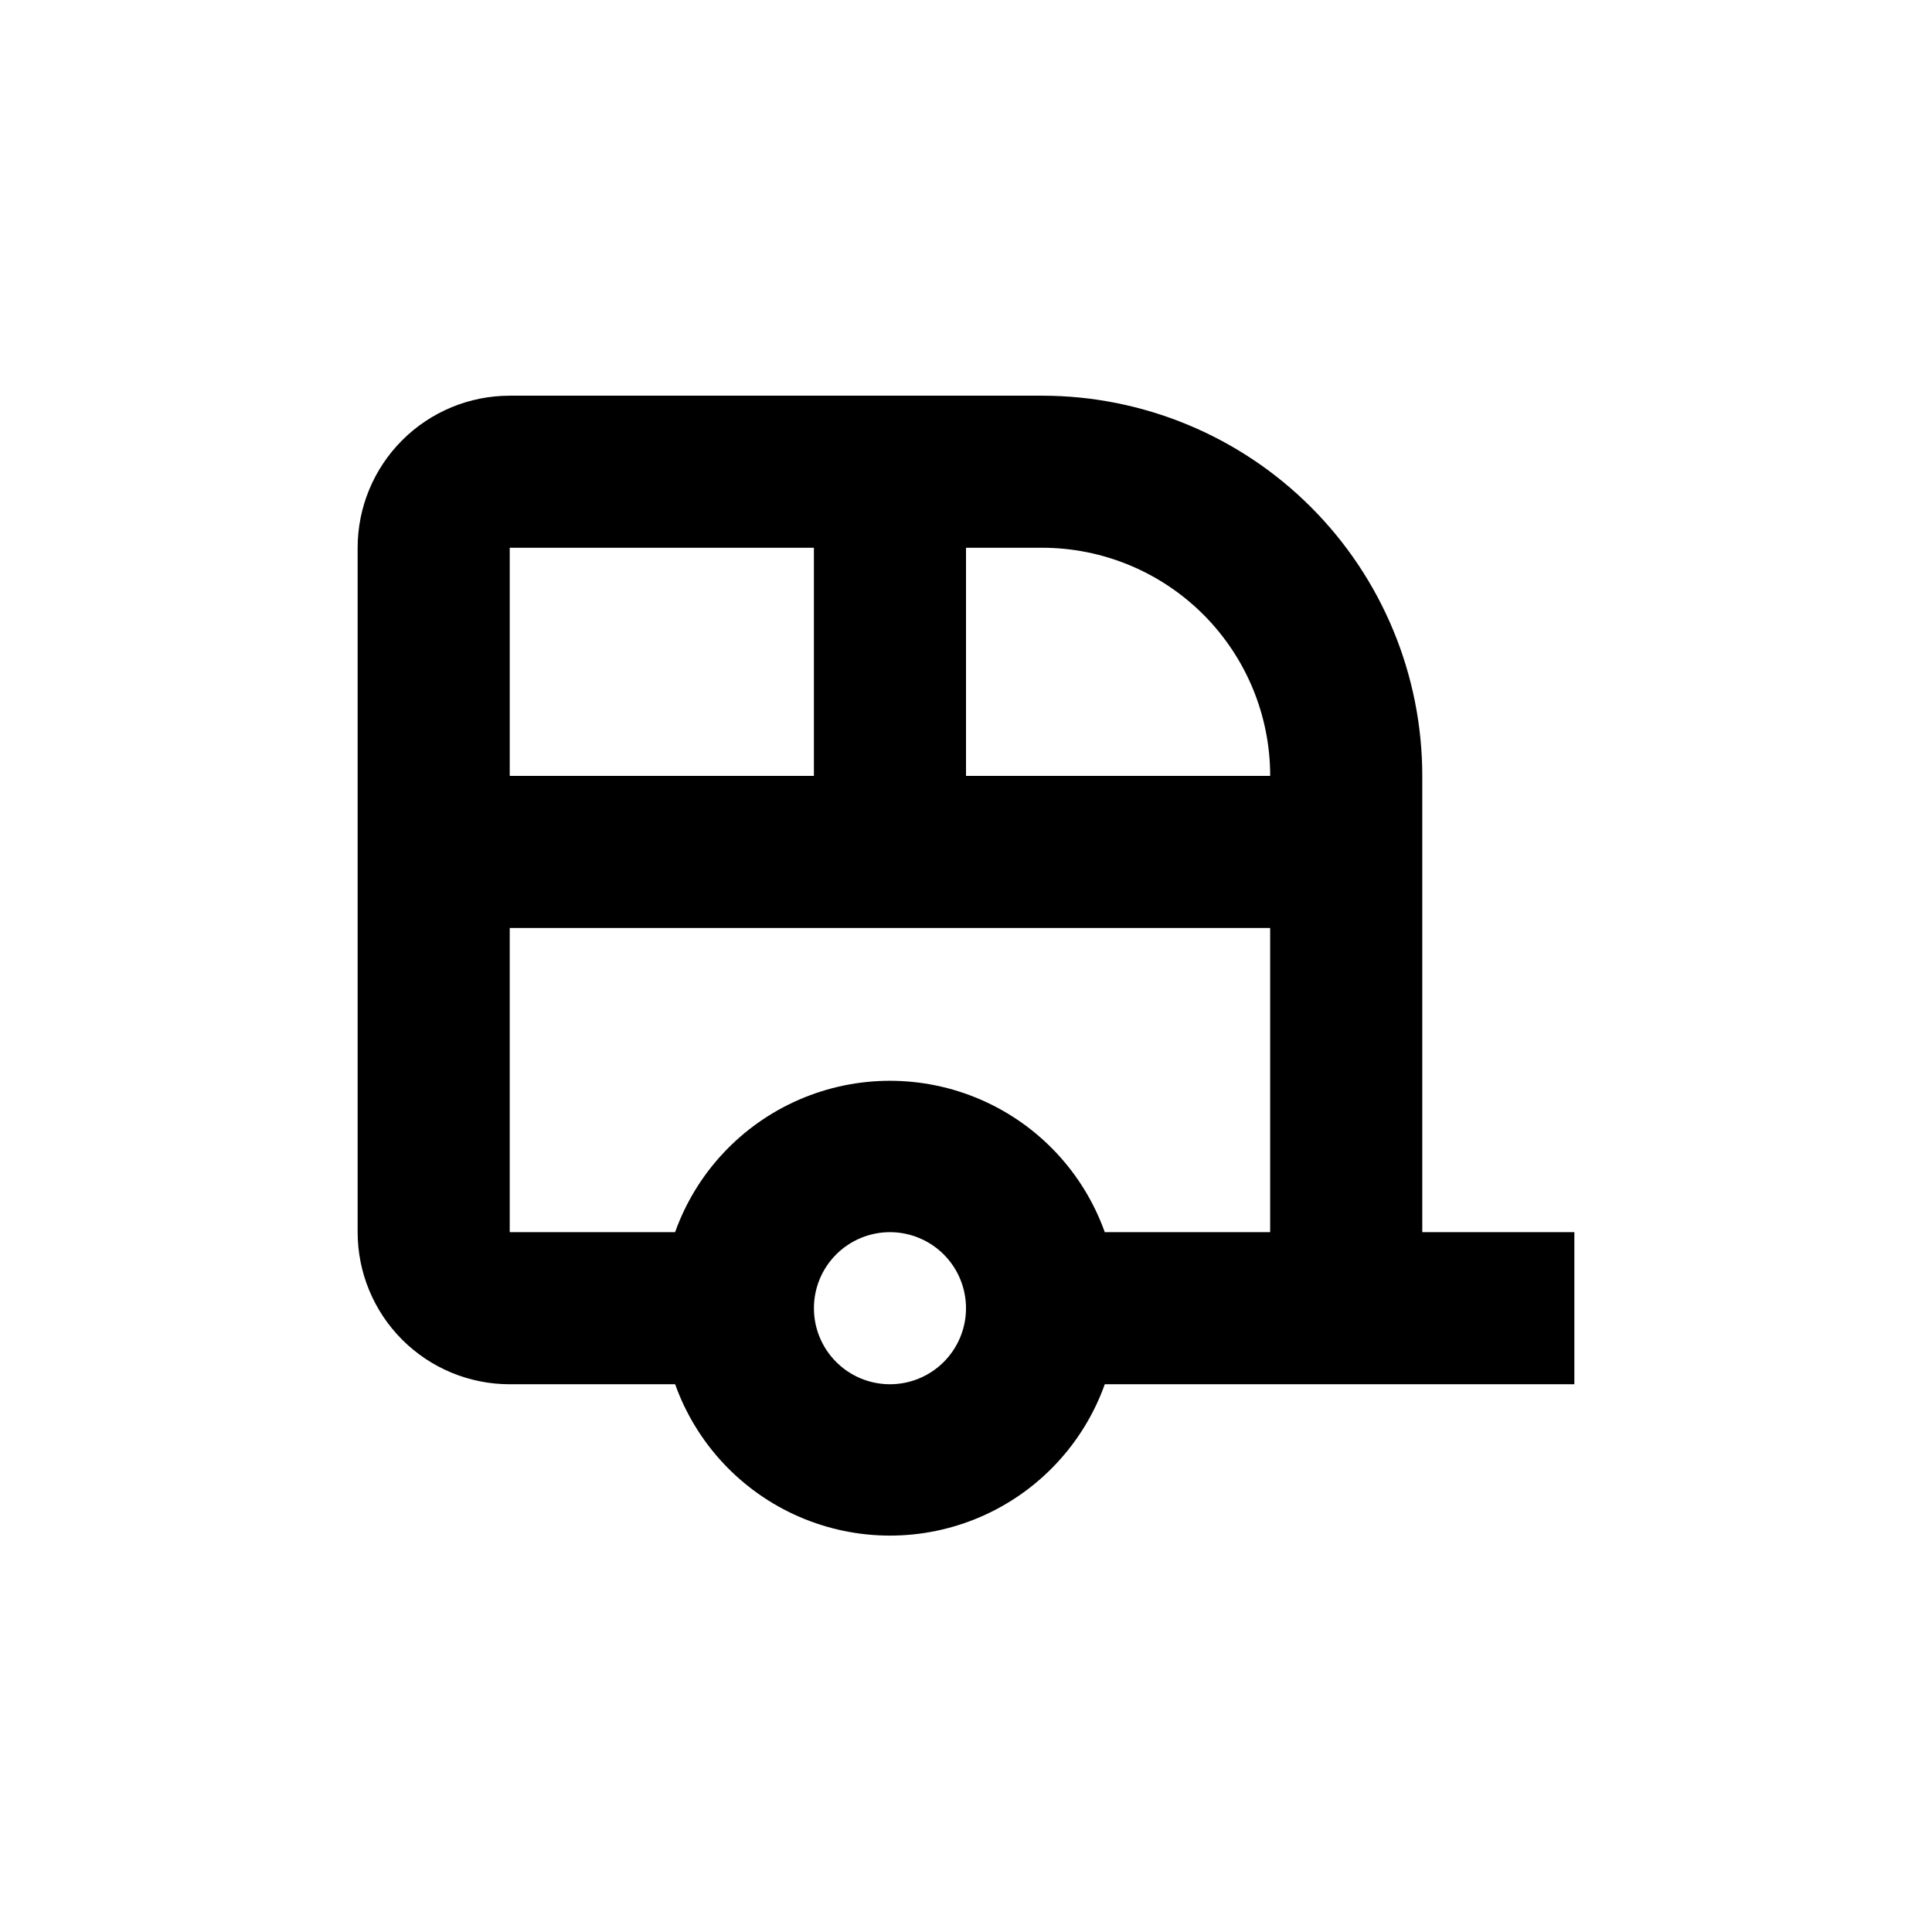 <?xml version="1.0" encoding="UTF-8"?>
<!-- Uploaded to: SVG Repo, www.svgrepo.com, Generator: SVG Repo Mixer Tools -->
<svg fill="#000000" width="800px" height="800px" version="1.1" viewBox="144 144 512 512" xmlns="http://www.w3.org/2000/svg">
 <path d="m279.09 510.84h43.832-0.004c5.629 15.75 17.535 28.465 32.879 35.121 15.344 6.652 32.762 6.652 48.105 0 15.348-6.656 27.25-19.371 32.879-35.121h124.44v-40.305h-40.305v-120.91c0-26.723-10.617-52.352-29.516-71.25-18.895-18.895-44.523-29.512-71.246-29.512h-141.07c-10.691 0-20.941 4.246-28.5 11.805-7.559 7.559-11.805 17.812-11.805 28.5v181.37c0 10.691 4.246 20.941 11.805 28.5 7.559 7.559 17.809 11.805 28.5 11.805zm100.76 0c-5.348 0-10.473-2.121-14.25-5.902-3.781-3.777-5.902-8.906-5.902-14.25s2.121-10.469 5.902-14.25c3.777-3.777 8.902-5.902 14.25-5.902 5.344 0 10.469 2.125 14.25 5.902 3.777 3.781 5.902 8.906 5.902 14.25s-2.125 10.473-5.902 14.25c-3.781 3.781-8.906 5.902-14.25 5.902zm40.305-221.68c16.031 0 31.41 6.371 42.75 17.707 11.336 11.34 17.707 26.715 17.707 42.75h-80.609v-60.457zm-141.07 0h80.609v60.457h-80.609zm0 100.76h201.52v80.609h-43.832c-5.629-15.75-17.531-28.465-32.879-35.117-15.344-6.656-32.762-6.656-48.105 0-15.344 6.652-27.25 19.367-32.879 35.117h-43.828z"/>
</svg>